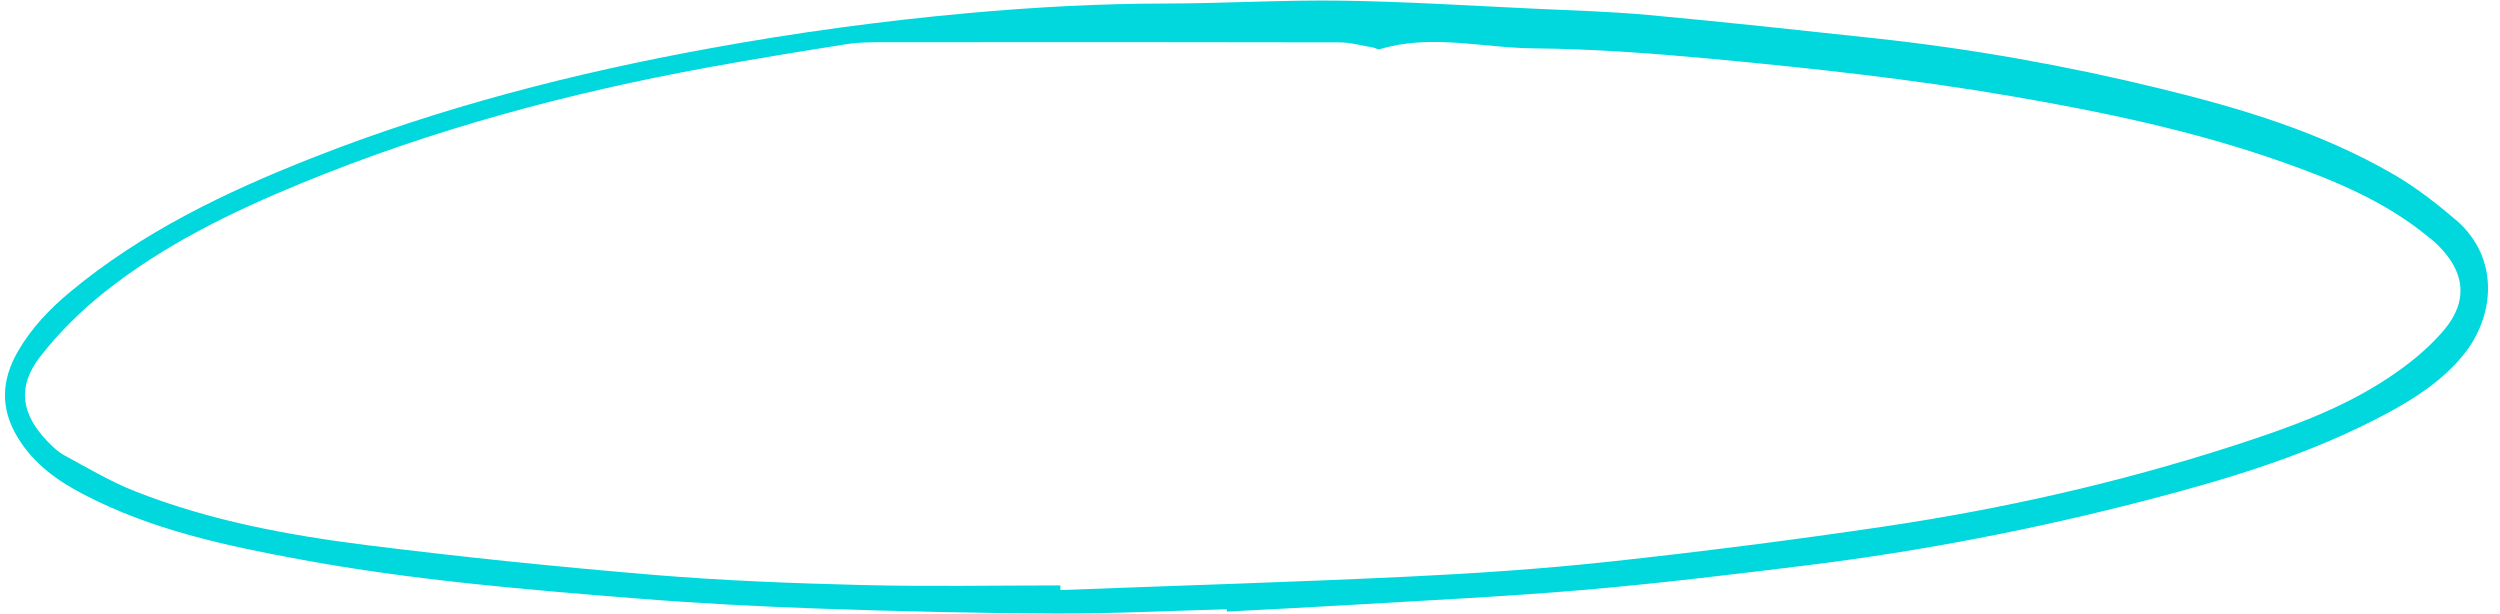 <?xml version="1.0" encoding="UTF-8" standalone="no"?><svg xmlns="http://www.w3.org/2000/svg" xmlns:xlink="http://www.w3.org/1999/xlink" fill="#000000" height="123.6" preserveAspectRatio="xMidYMid meet" version="1" viewBox="-1.0 -0.1 503.4 123.6" width="503.4" zoomAndPan="magnify"><g id="change1_1"><path d="M246.03,122.58c-11.5,0.31-23,0.9-34.49,0.86c-15.83-0.06-31.67-0.45-47.49-0.99 c-12.13-0.42-24.26-1.05-36.35-2.01c-22.84-1.81-45.68-3.72-68.24-7.89c-15.05-2.78-30.03-5.97-43.76-13.17 C10.48,96.66,5.83,93.3,2.63,88.1c-3.65-5.91-3.35-11.68-0.02-17.45C5.3,65.99,8.96,62.14,13.1,58.7 c14.54-12.08,31.32-20.13,48.73-26.99c25.93-10.22,52.78-17.11,80.16-22.09c17.18-3.13,34.44-5.49,51.84-7.07 c13.28-1.2,26.54-1.93,39.87-1.94c11.82-0.01,23.65-0.75,35.46-0.58c12.97,0.19,25.92,1.02,38.88,1.62 c7.64,0.36,15.3,0.57,22.92,1.27c15.21,1.4,30.4,3.05,45.59,4.69c19.36,2.09,38.5,5.5,57.41,10.12 c16.35,3.99,32.45,8.81,47.11,17.34c4.42,2.57,8.55,5.78,12.45,9.11c8.81,7.54,7.97,19.37,1.38,27.34 c-4.11,4.97-9.38,8.44-14.99,11.47c-15.2,8.2-31.59,13.18-48.18,17.5c-22.69,5.91-45.69,10.38-68.97,13.25 c-14.99,1.85-30,3.67-45.05,4.96c-15.89,1.36-31.84,2.1-47.76,3.06c-7.97,0.48-15.95,0.86-23.92,1.28 C246.05,122.88,246.04,122.73,246.03,122.58z M212.51,117.78c0.01,0.31,0.02,0.62,0.02,0.93c23.29-0.88,46.58-1.58,69.85-2.69 c13.6-0.65,27.22-1.56,40.75-3.03c18.49-2,36.95-4.35,55.34-7.08c23.7-3.52,47.05-8.77,69.88-16.14 c10.93-3.53,21.81-7.33,31.46-13.71c4.11-2.72,8.13-5.93,11.29-9.67c5.02-5.94,4.24-11.84-1.35-17.28 c-0.59-0.58-1.27-1.08-1.91-1.61c-8.64-7.08-18.78-11.27-29.16-14.94c-17.76-6.28-36.11-10.1-54.64-13.29 c-20.14-3.46-40.43-5.67-60.76-7.56c-11.74-1.09-23.55-1.96-35.33-2.07C297.6,9.56,287.2,6.68,276.85,9.8 c-0.39,0.12-0.92-0.26-1.39-0.34c-2.26-0.37-4.52-1.03-6.77-1.03c-30.53-0.07-61.05-0.06-91.58-0.03c-2.5,0-5.03-0.01-7.49,0.37 c-9.35,1.47-18.7,3-28.02,4.7c-28.04,5.12-55.47,12.46-81.87,23.31c-14.05,5.78-27.7,12.41-39.65,21.91 c-4.78,3.8-9.25,8.21-12.99,13.03c-4.68,6.04-3.85,11.5,1.45,17.04c1.03,1.07,2.16,2.16,3.45,2.85c4.67,2.52,9.27,5.27,14.19,7.21 c15.1,5.96,31,8.89,47,10.89c19.11,2.39,38.28,4.35,57.47,5.95c13.91,1.16,27.89,1.69,41.85,2.04 C185.83,118.04,199.17,117.78,212.51,117.78z" fill="#00d8dd"/></g></svg>